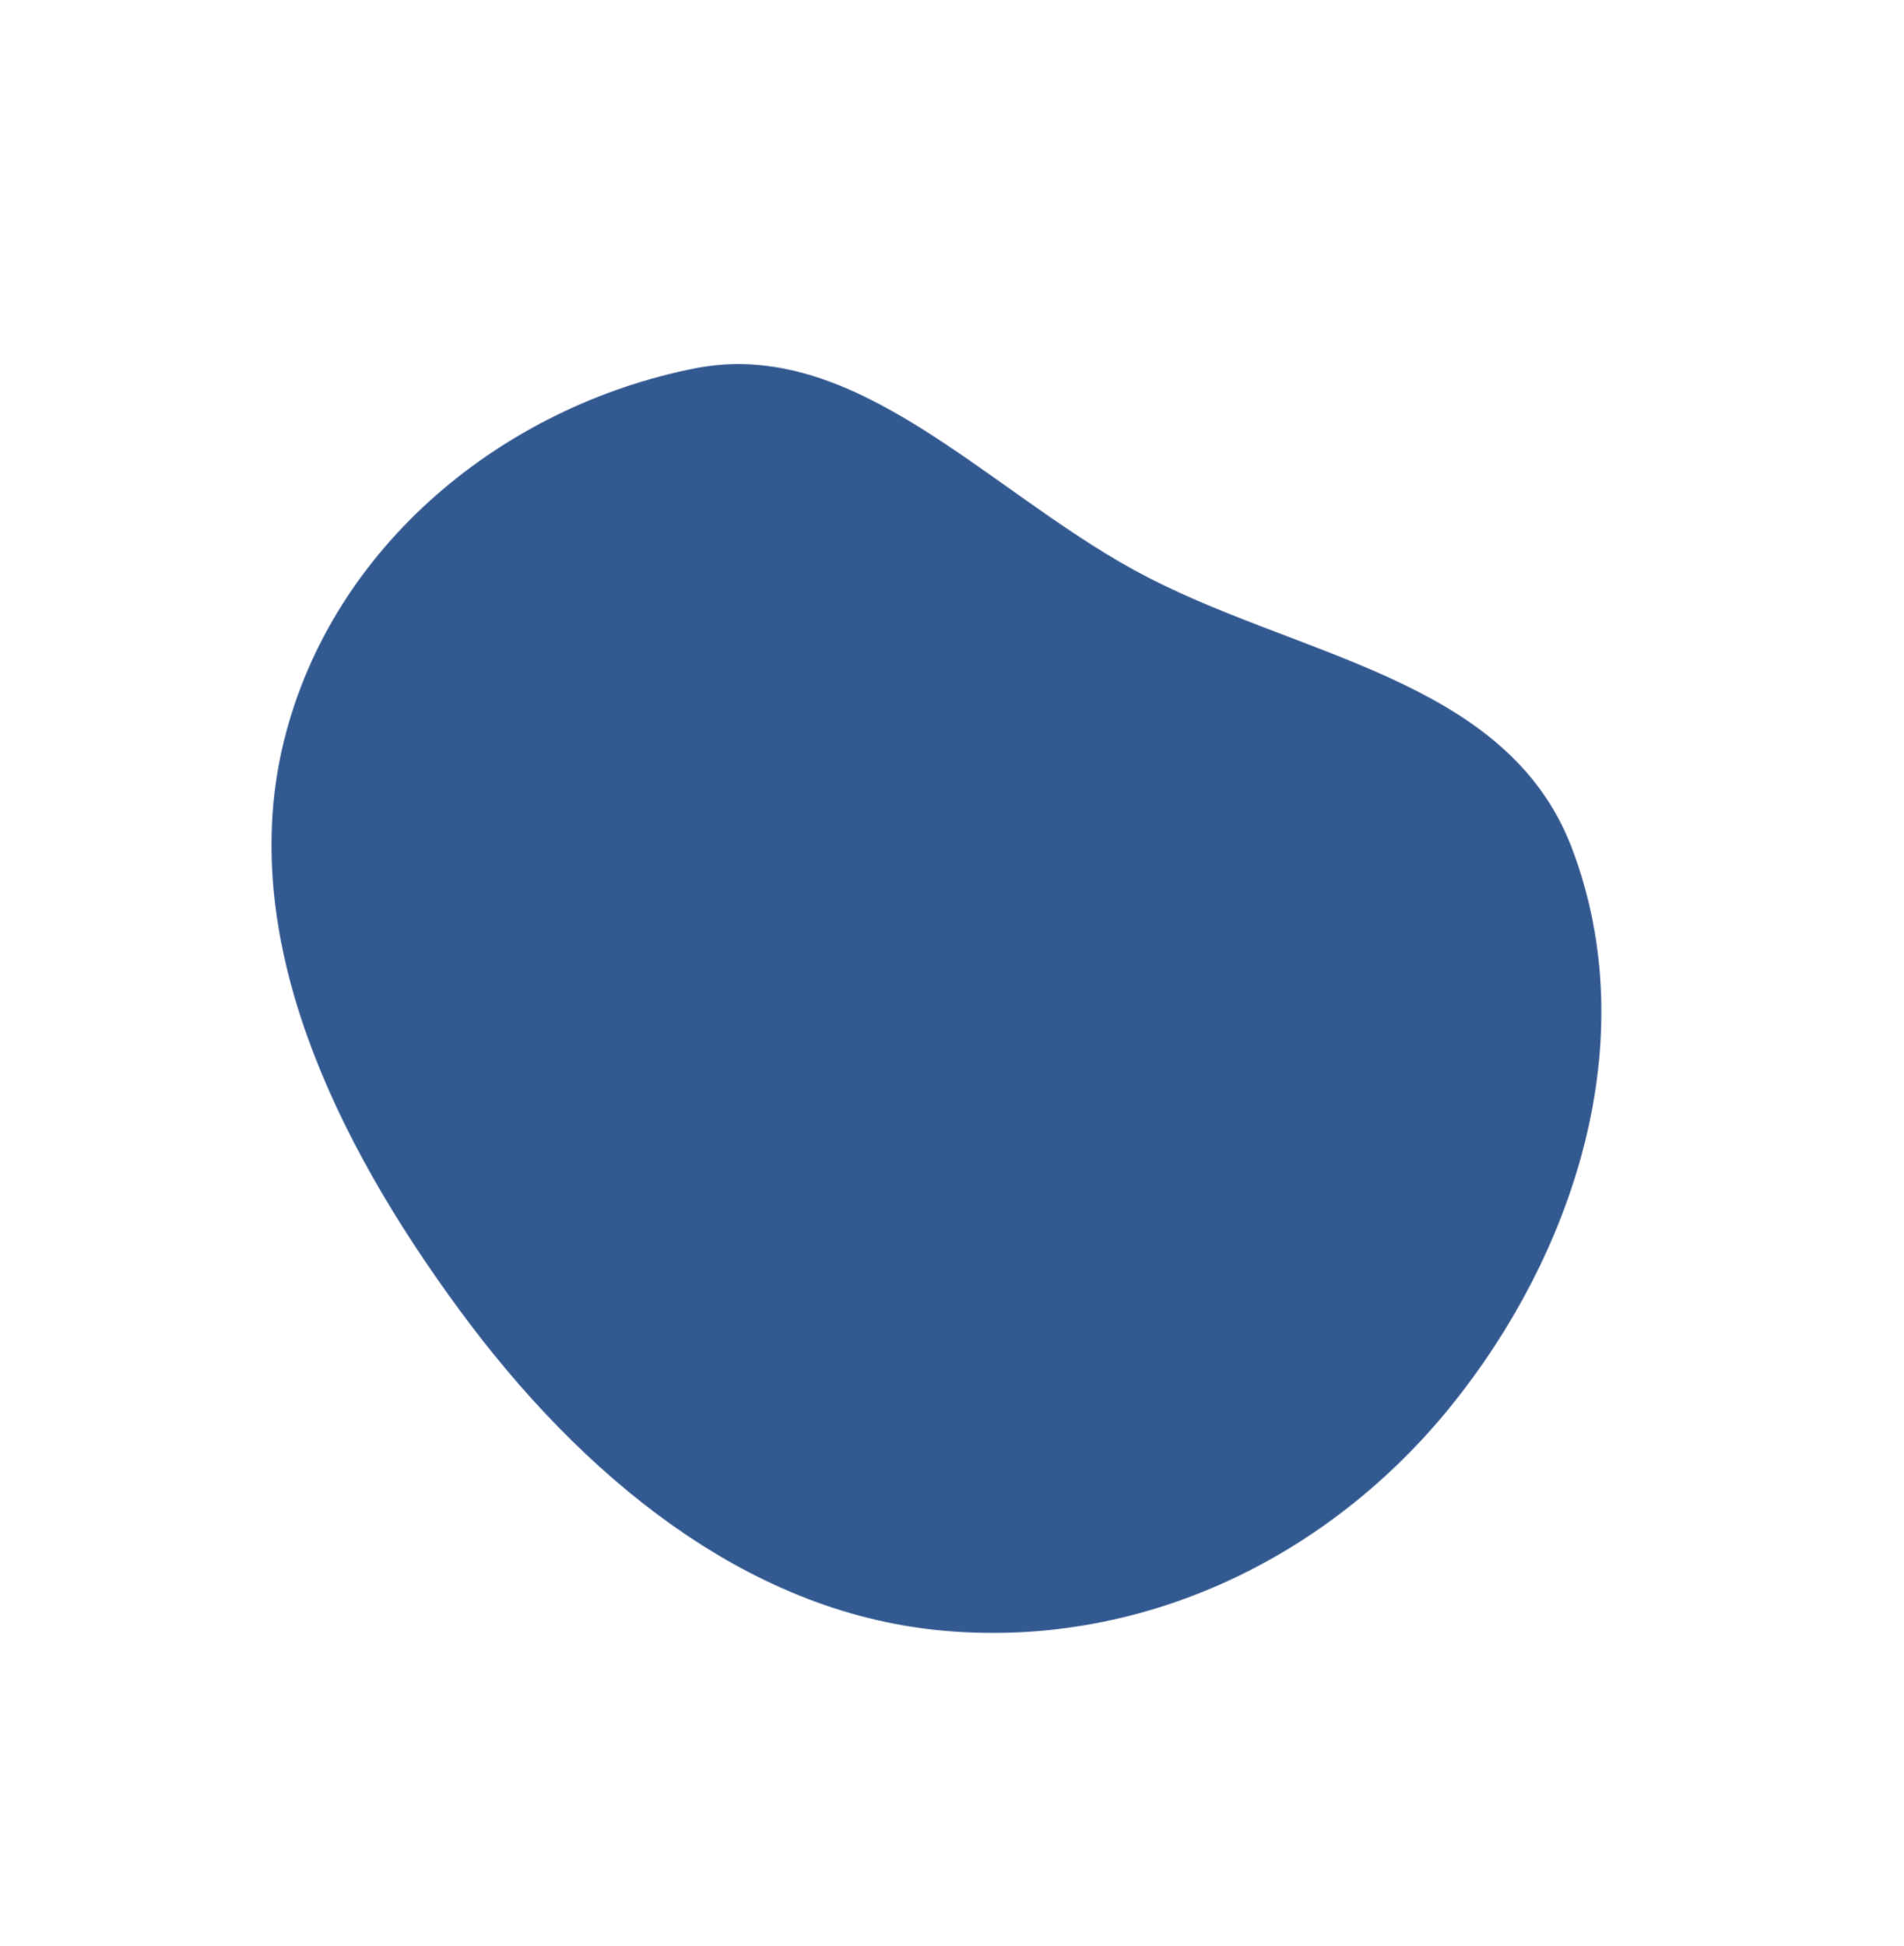 <?xml version="1.0" encoding="UTF-8"?> <svg xmlns="http://www.w3.org/2000/svg" width="2244" height="2293" viewBox="0 0 2244 2293" fill="none"> <mask id="mask0_1312_9720" style="mask-type:alpha" maskUnits="userSpaceOnUse" x="319" y="429" width="1569" height="1496"> <path fill-rule="evenodd" clip-rule="evenodd" d="M818.565 434.157C1007.39 396.599 1160.95 575.66 1337.42 672.232C1524.57 774.651 1776.01 796.633 1852.87 1000.18C1938.88 1227.93 1853.78 1479.68 1709.56 1657.72C1563.08 1838.56 1341.41 1944.17 1106.78 1921.28C877.372 1898.89 684.738 1738.63 541.452 1543.75C395.061 1344.65 277.114 1103.44 335.011 871.617C392.301 642.218 593.601 478.904 818.565 434.157Z" fill="#C4C4C4"></path> </mask> <g mask="url(#mask0_1312_9720)"> <rect x="1237.72" y="-288.225" width="2497.78" height="1549.75" transform="rotate(60.803 1237.72 -288.225)" fill="#335991"></rect> </g> </svg> 